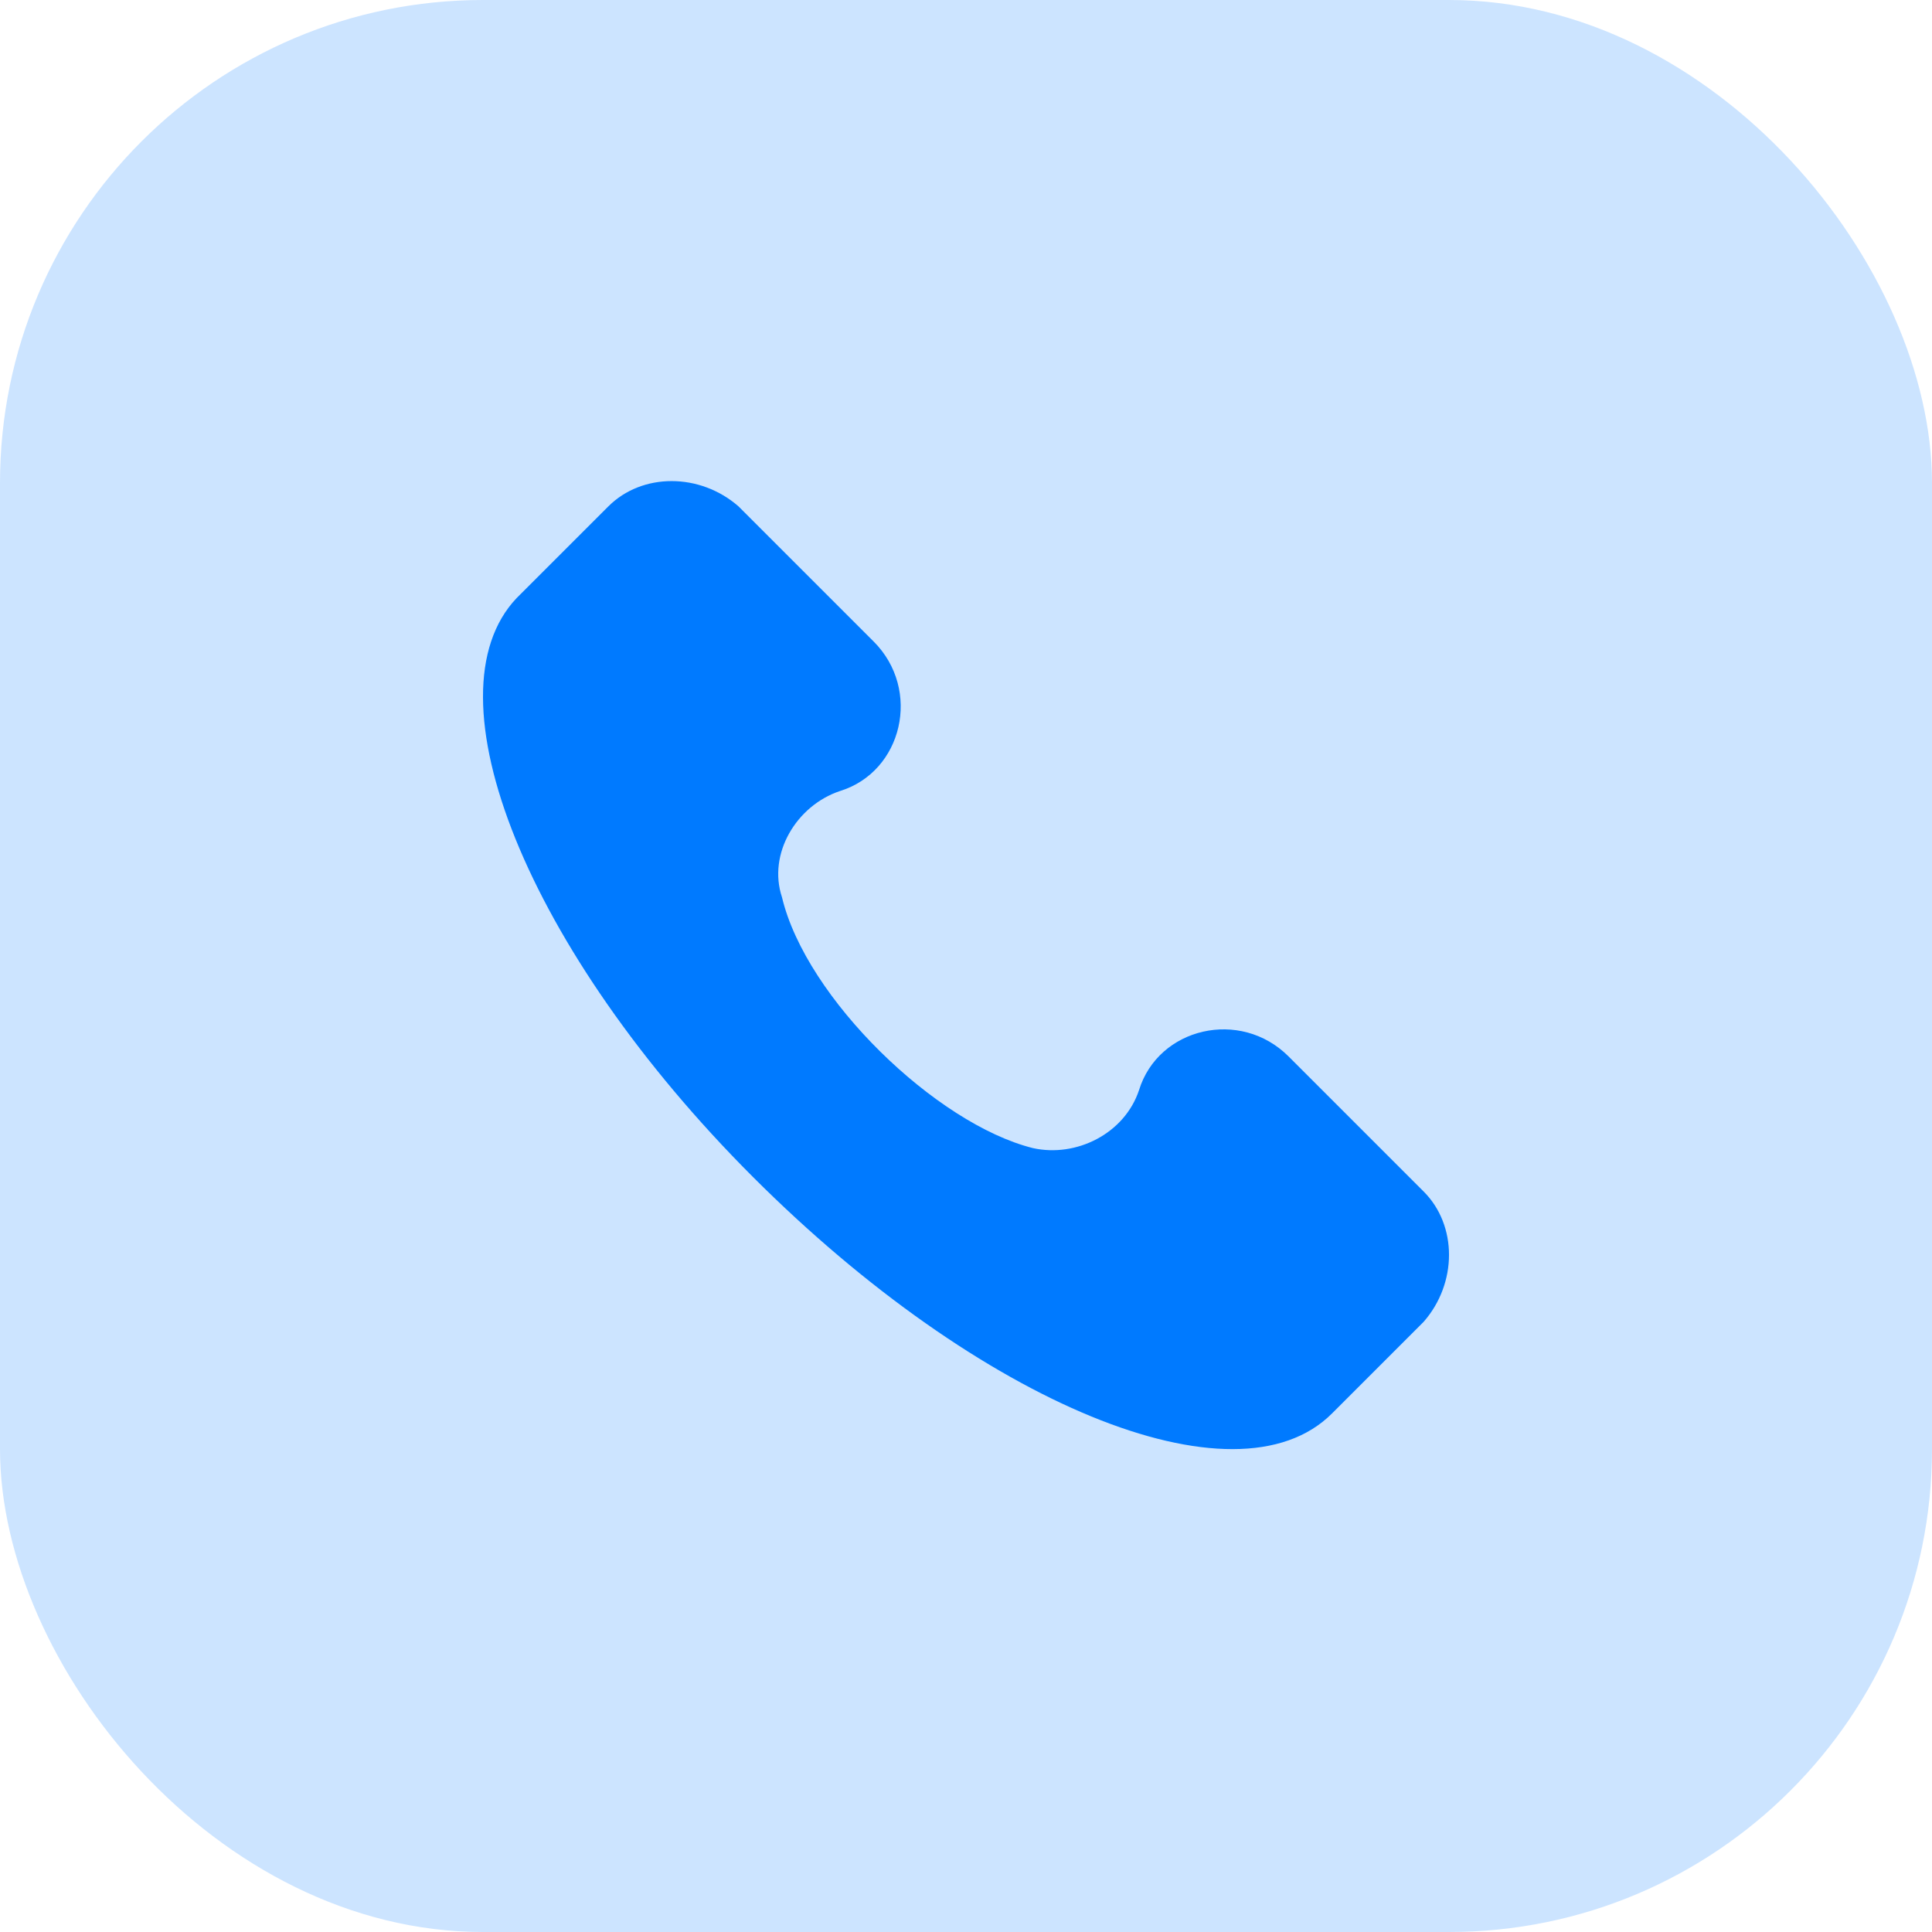 <?xml version="1.0" encoding="UTF-8"?>
<svg xmlns="http://www.w3.org/2000/svg" width="64" height="64" viewBox="0 0 64 64" fill="none">
  <rect width="64" height="64" rx="16" fill="#007AFF" fill-opacity="0.2"></rect>
  <path d="M47.161 39.471L42.686 34.996C41.087 33.397 38.37 34.037 37.731 36.114C37.252 37.553 35.654 38.352 34.215 38.032C31.019 37.233 26.703 33.078 25.904 29.721C25.425 28.283 26.384 26.685 27.822 26.205C29.9 25.566 30.539 22.849 28.941 21.251L24.466 16.776C23.187 15.657 21.269 15.657 20.151 16.776L17.114 19.812C14.077 23.009 17.433 31.48 24.945 38.991C32.457 46.503 40.928 50.019 44.124 46.823L47.161 43.786C48.28 42.507 48.28 40.59 47.161 39.471Z" fill="#007AFF"></path>
</svg>
